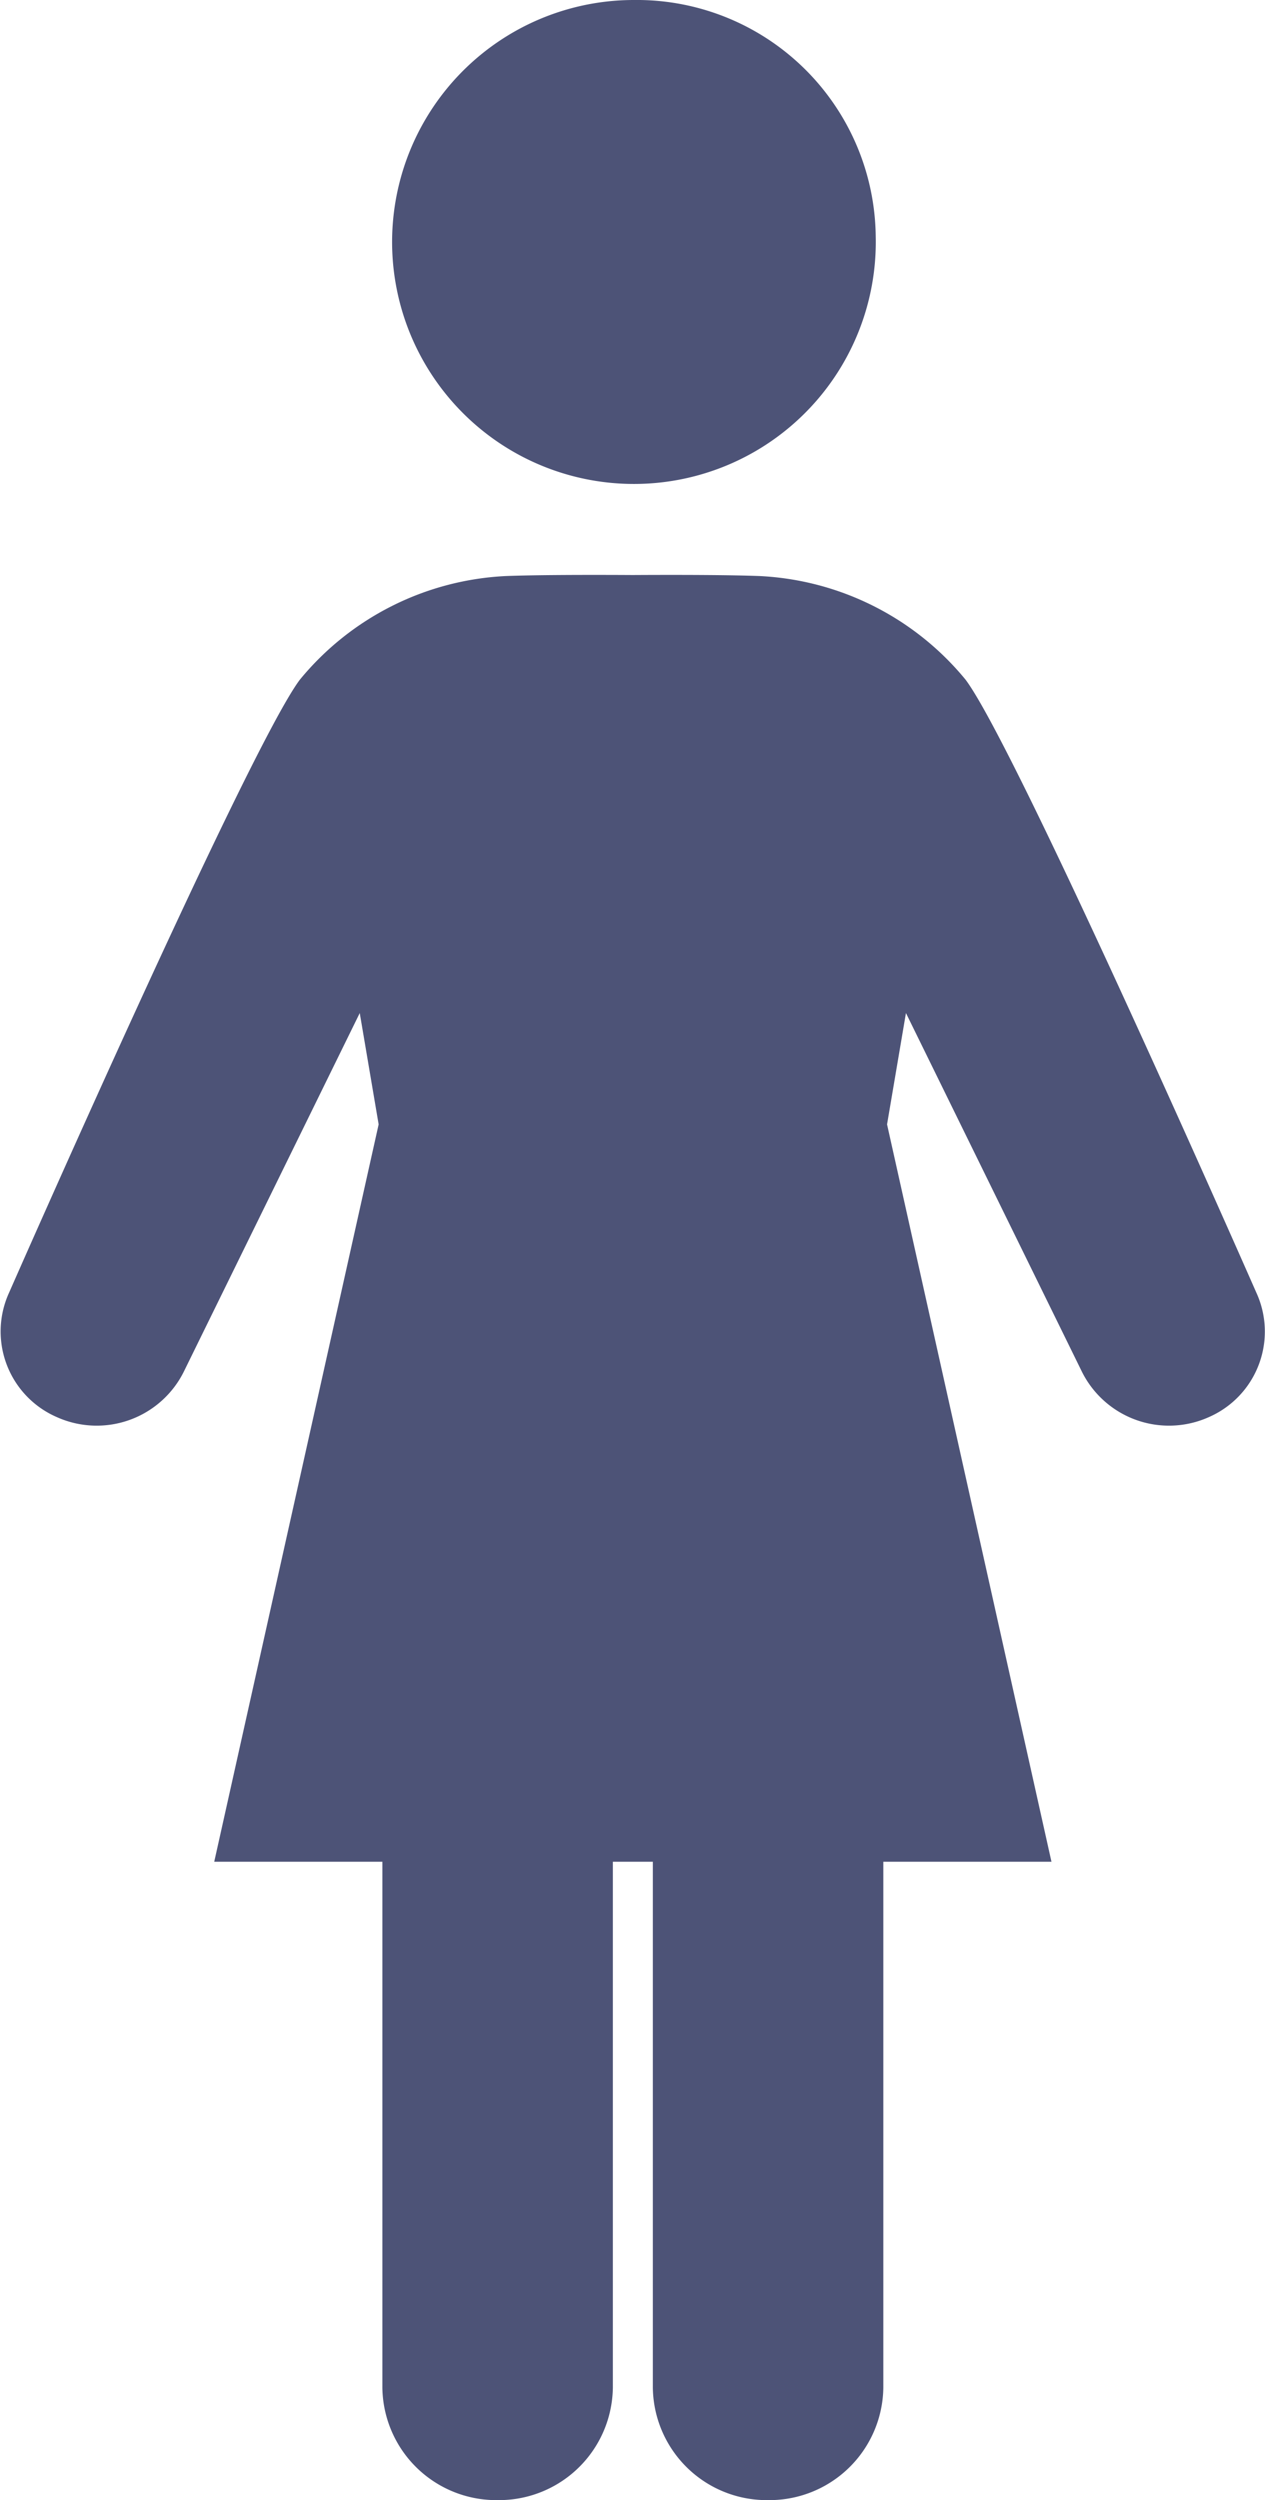 <svg xmlns="http://www.w3.org/2000/svg" width="37.969" height="75" viewBox="0 0 37.969 75">
  <defs>
    <style>
      .cls-1 {
        fill: #4d5377;
        fill-rule: evenodd;
      }
    </style>
  </defs>
  <path id="worksstyle_ico04.svg" class="cls-1" d="M245.285,1797.09a7.259,7.259,0,1,1-7.258-7.09A7.171,7.171,0,0,1,245.285,1797.09Zm11.421,31.68s-7.164-16.3-8.724-18.38a8.535,8.535,0,0,0-6.191-3.11c-0.809-.03-2.2-0.04-3.8-0.03-1.606-.01-3,0-3.8.03a8.535,8.535,0,0,0-6.191,3.11c-1.56,2.08-8.724,18.38-8.724,18.38a2.8,2.8,0,0,0,1.427,3.74,2.92,2.92,0,0,0,3.828-1.39l5.267-10.73,0.567,3.34-4.935,22.12h5.047v15.77a3.418,3.418,0,0,0,3.459,3.38h0a3.418,3.418,0,0,0,3.459-3.38v-15.77h1.2v15.77a3.418,3.418,0,0,0,3.459,3.38h0a3.418,3.418,0,0,0,3.459-3.38v-15.77h5.047l-4.935-22.12,0.567-3.34,5.267,10.73a2.92,2.92,0,0,0,3.828,1.39A2.8,2.8,0,0,0,256.706,1828.77Z" transform="translate(-219 -1790)"/>
</svg>
